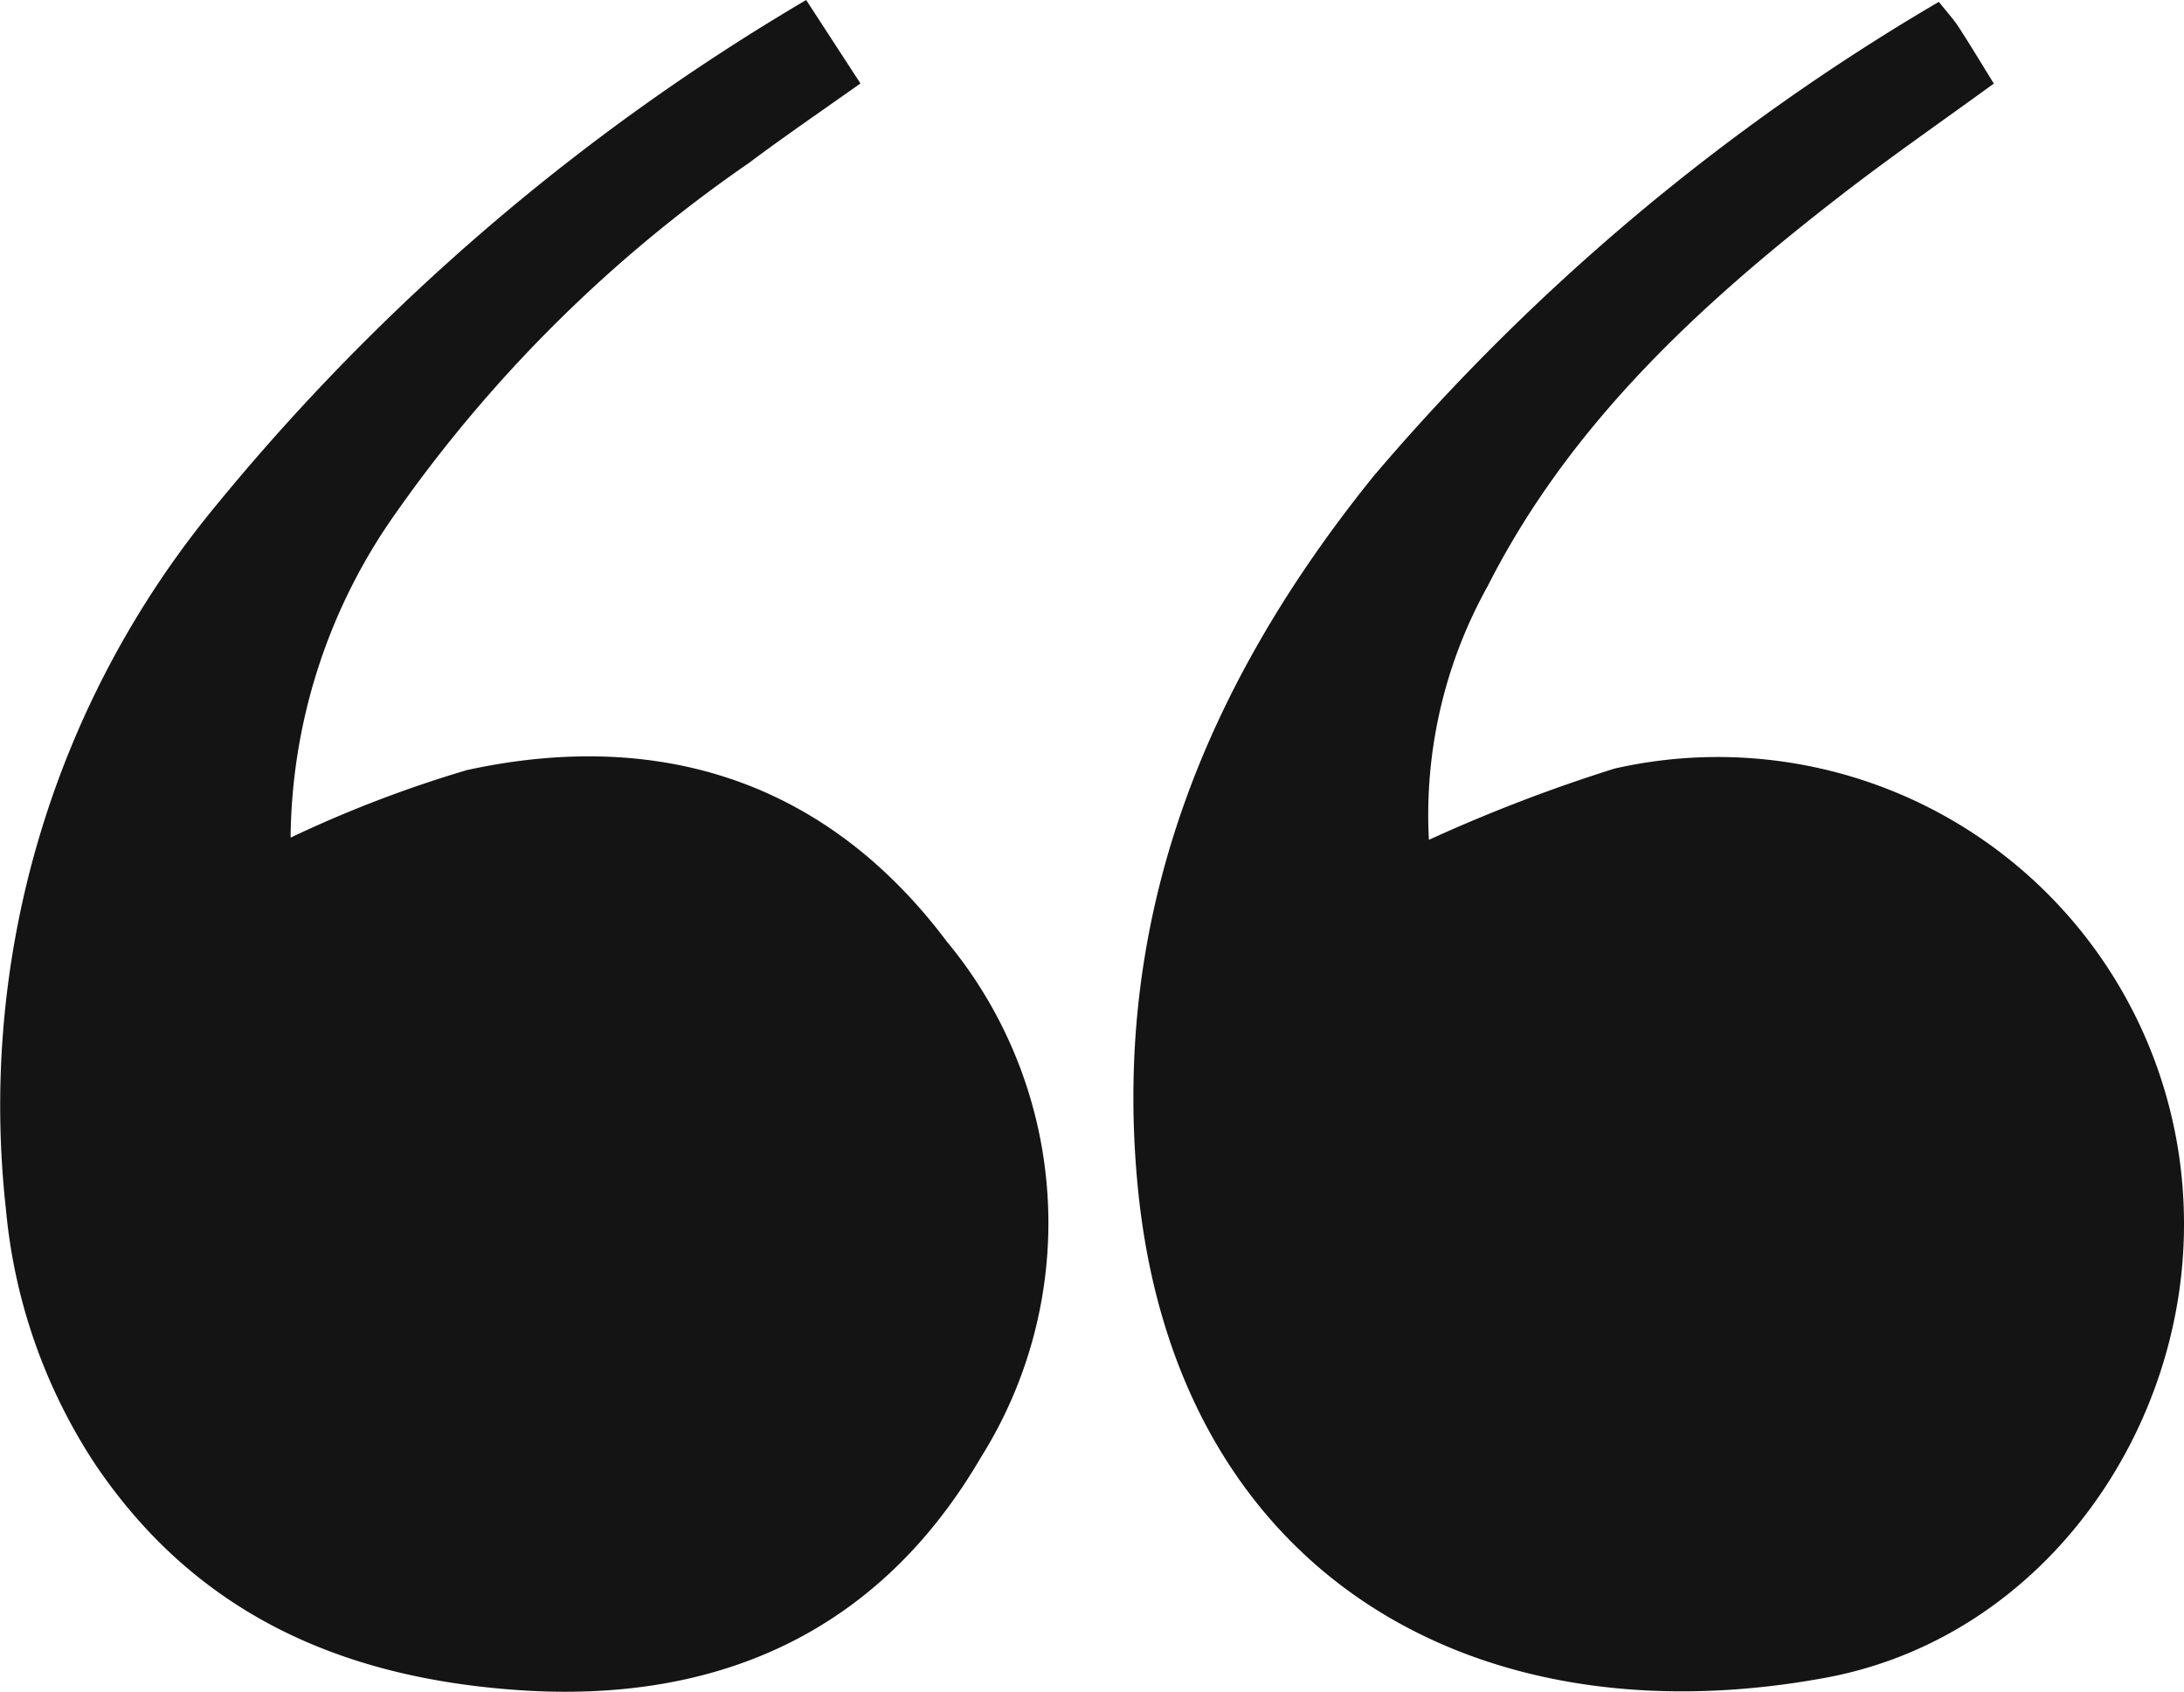 <svg xmlns="http://www.w3.org/2000/svg" xmlns:xlink="http://www.w3.org/1999/xlink" width="49.384" height="38.256" viewBox="0 0 49.384 38.256"><defs><clipPath id="a"><rect width="49.384" height="38.256" fill="none"/></clipPath></defs><g clip-path="url(#a)"><path d="M88.315.114c.181.227.328.385.444.563.26.4.5.8.8,1.285-1.187.864-2.354,1.672-3.474,2.54-3.185,2.467-6.121,5.17-7.976,8.834a10.625,10.625,0,0,0-1.324,5.728,36.074,36.074,0,0,1,4.2-1.612A10.543,10.543,0,0,1,93.856,27.5c.122,4.853-3.16,9.606-8.116,10.515C77.7,39.494,71.029,35.56,70.2,26.892c-.592-6.16,1.564-11.383,5.336-16.055A49.85,49.85,0,0,1,88.315.114" transform="translate(-44.475 -0.072)" fill="#141414"/><path d="M18.229,0l1.227,1.887c-.874.62-1.711,1.191-2.524,1.8A31.8,31.8,0,0,0,8.8,11.818a12.884,12.884,0,0,0-2.229,7.124,27.388,27.388,0,0,1,3.993-1.529c4.376-.949,8.138.274,10.842,3.875a9.967,9.967,0,0,1,.775,11.667c-2.29,3.924-5.911,5.589-10.5,5.262-3.971-.283-7.245-1.727-9.521-5.093A12.533,12.533,0,0,1,.137,27.375a21.3,21.3,0,0,1,4.73-15.922A50.016,50.016,0,0,1,18.229,0" transform="translate(0)" fill="#141414"/></g></svg>